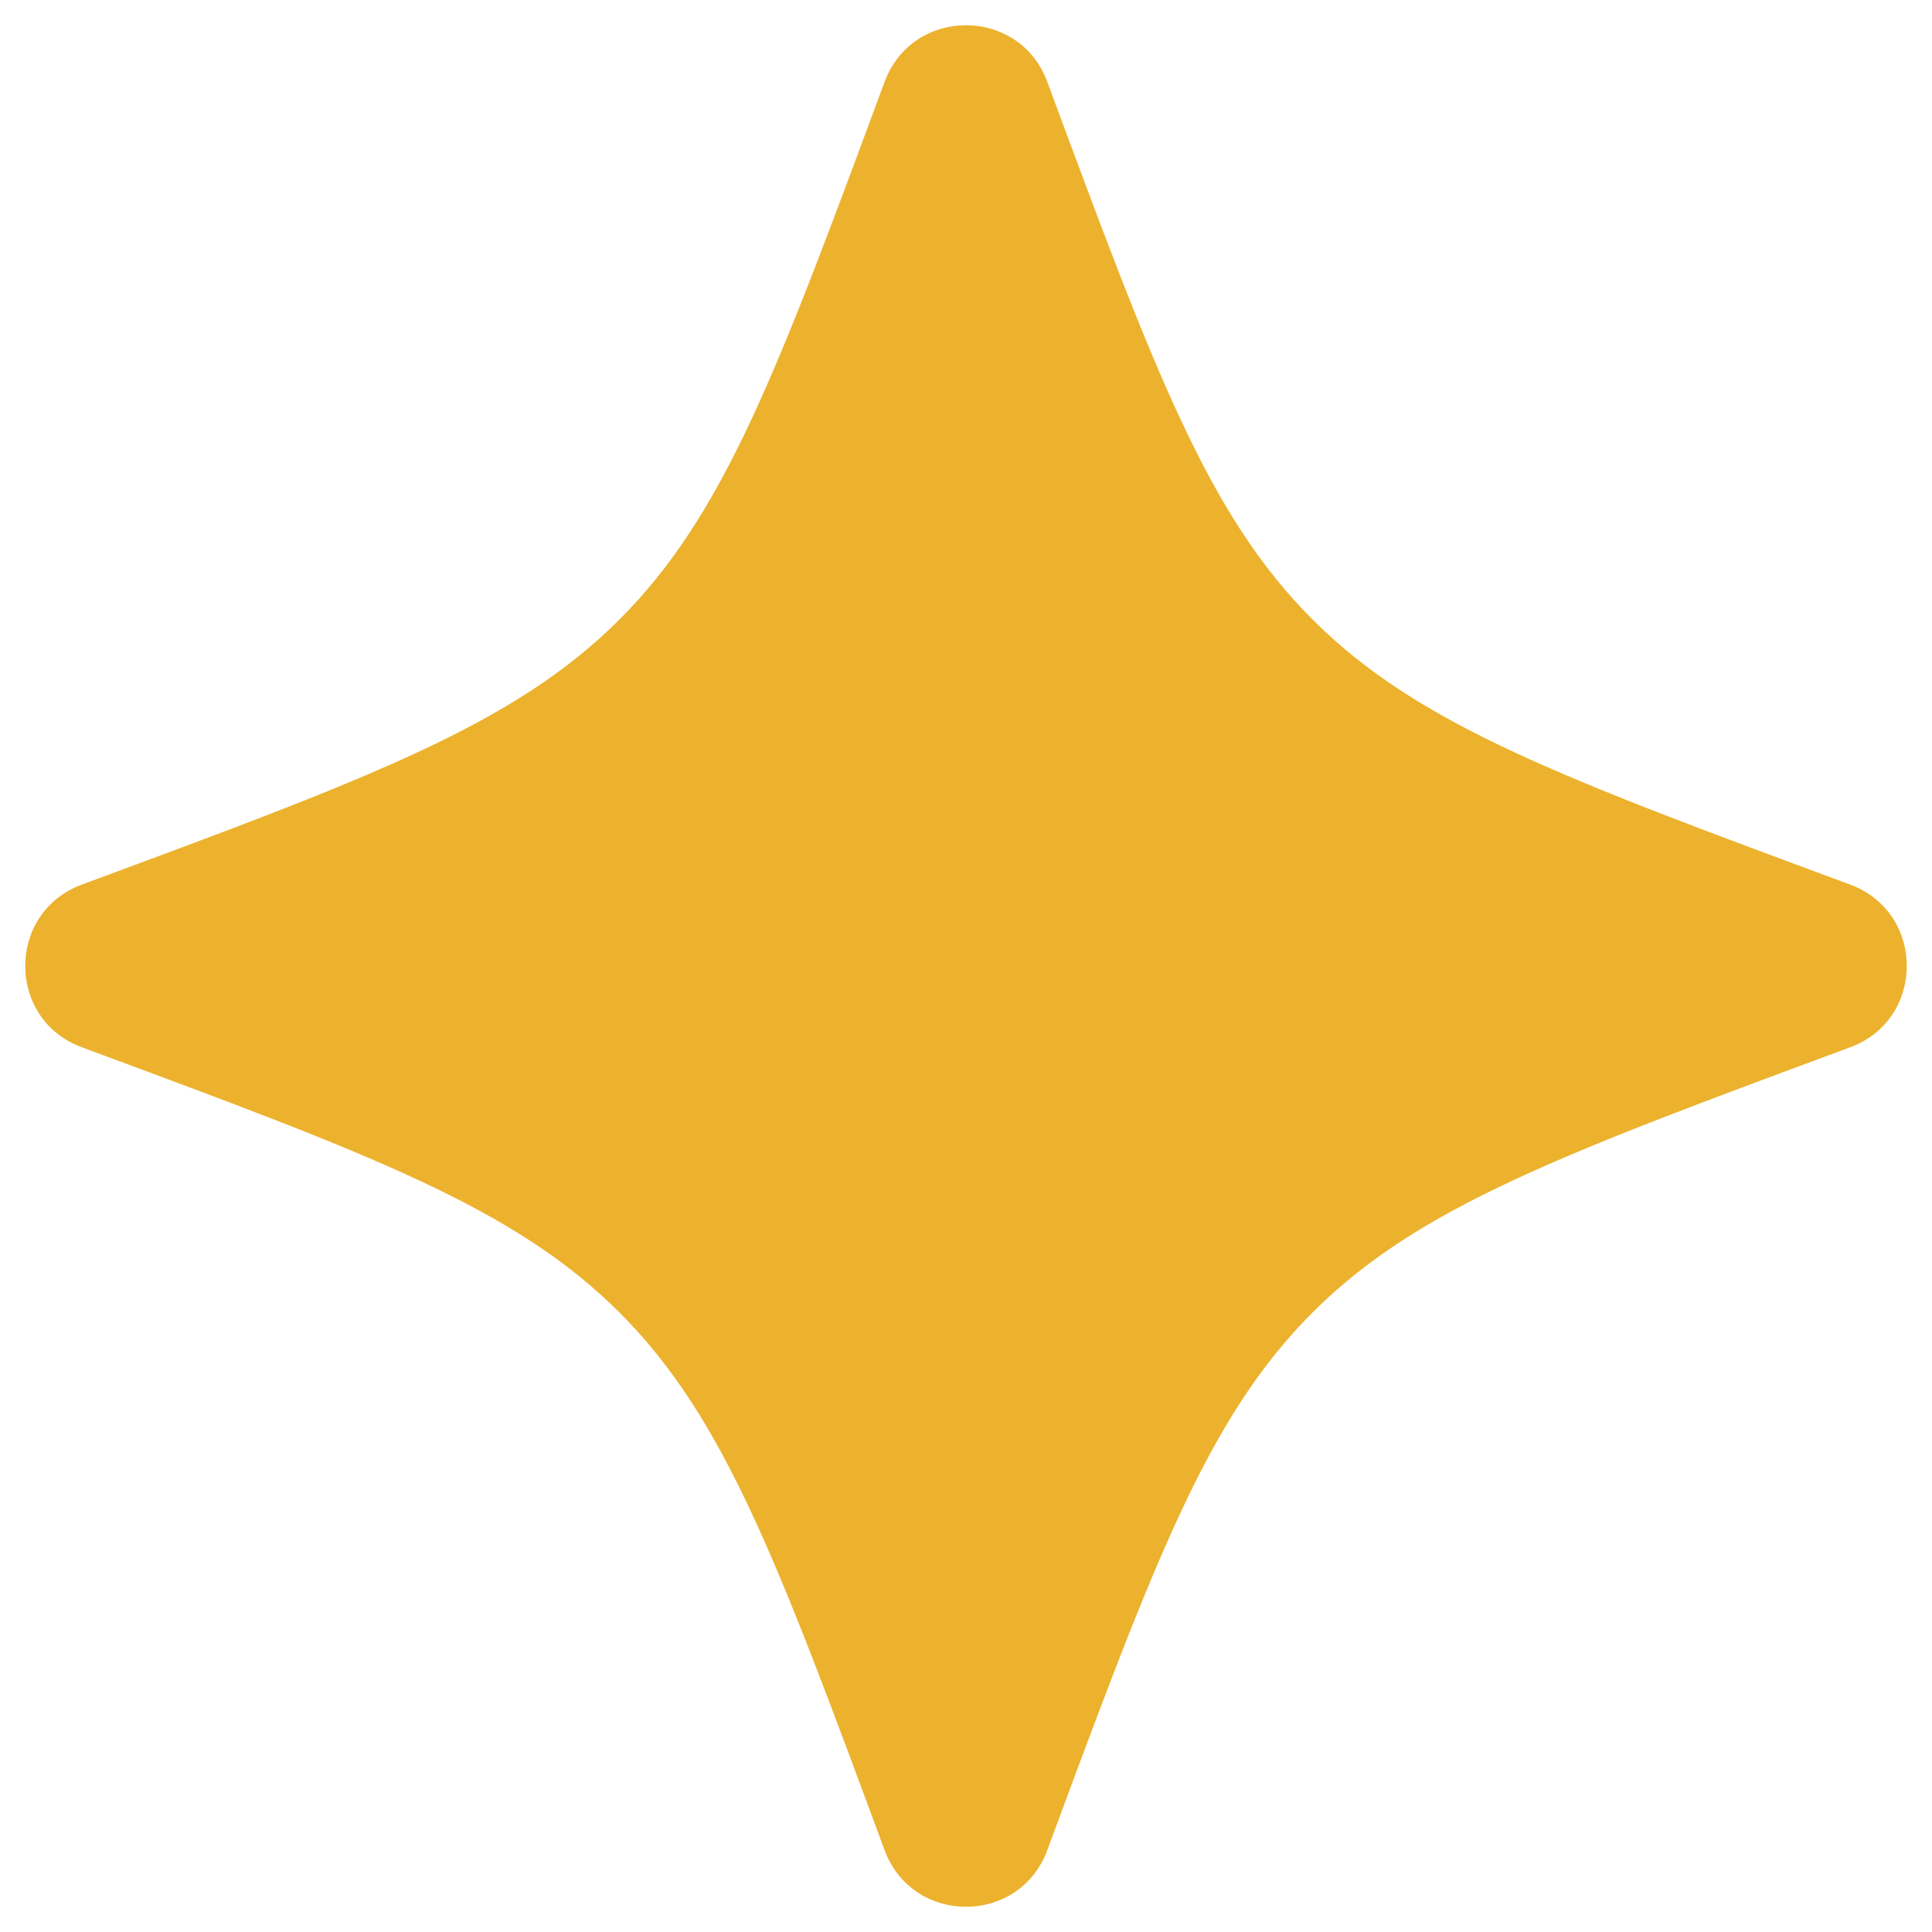<svg width="14" height="14" viewBox="0 0 14 14" fill="none" xmlns="http://www.w3.org/2000/svg">
<path d="M7.589 0.593C7.387 0.046 6.613 0.046 6.41 0.593C5.637 2.682 5.251 3.727 4.489 4.489C3.727 5.251 2.682 5.637 0.593 6.41C0.046 6.613 0.046 7.387 0.593 7.589C2.682 8.363 3.727 8.749 4.489 9.511C5.251 10.273 5.637 11.318 6.41 13.407C6.613 13.954 7.387 13.954 7.589 13.407C8.363 11.318 8.749 10.273 9.511 9.511C10.273 8.749 11.318 8.363 13.407 7.589C13.954 7.387 13.954 6.613 13.407 6.41C11.318 5.637 10.273 5.251 9.511 4.489C8.749 3.727 8.363 2.682 7.589 0.593Z" fill="#ECB22E"/>
</svg>
